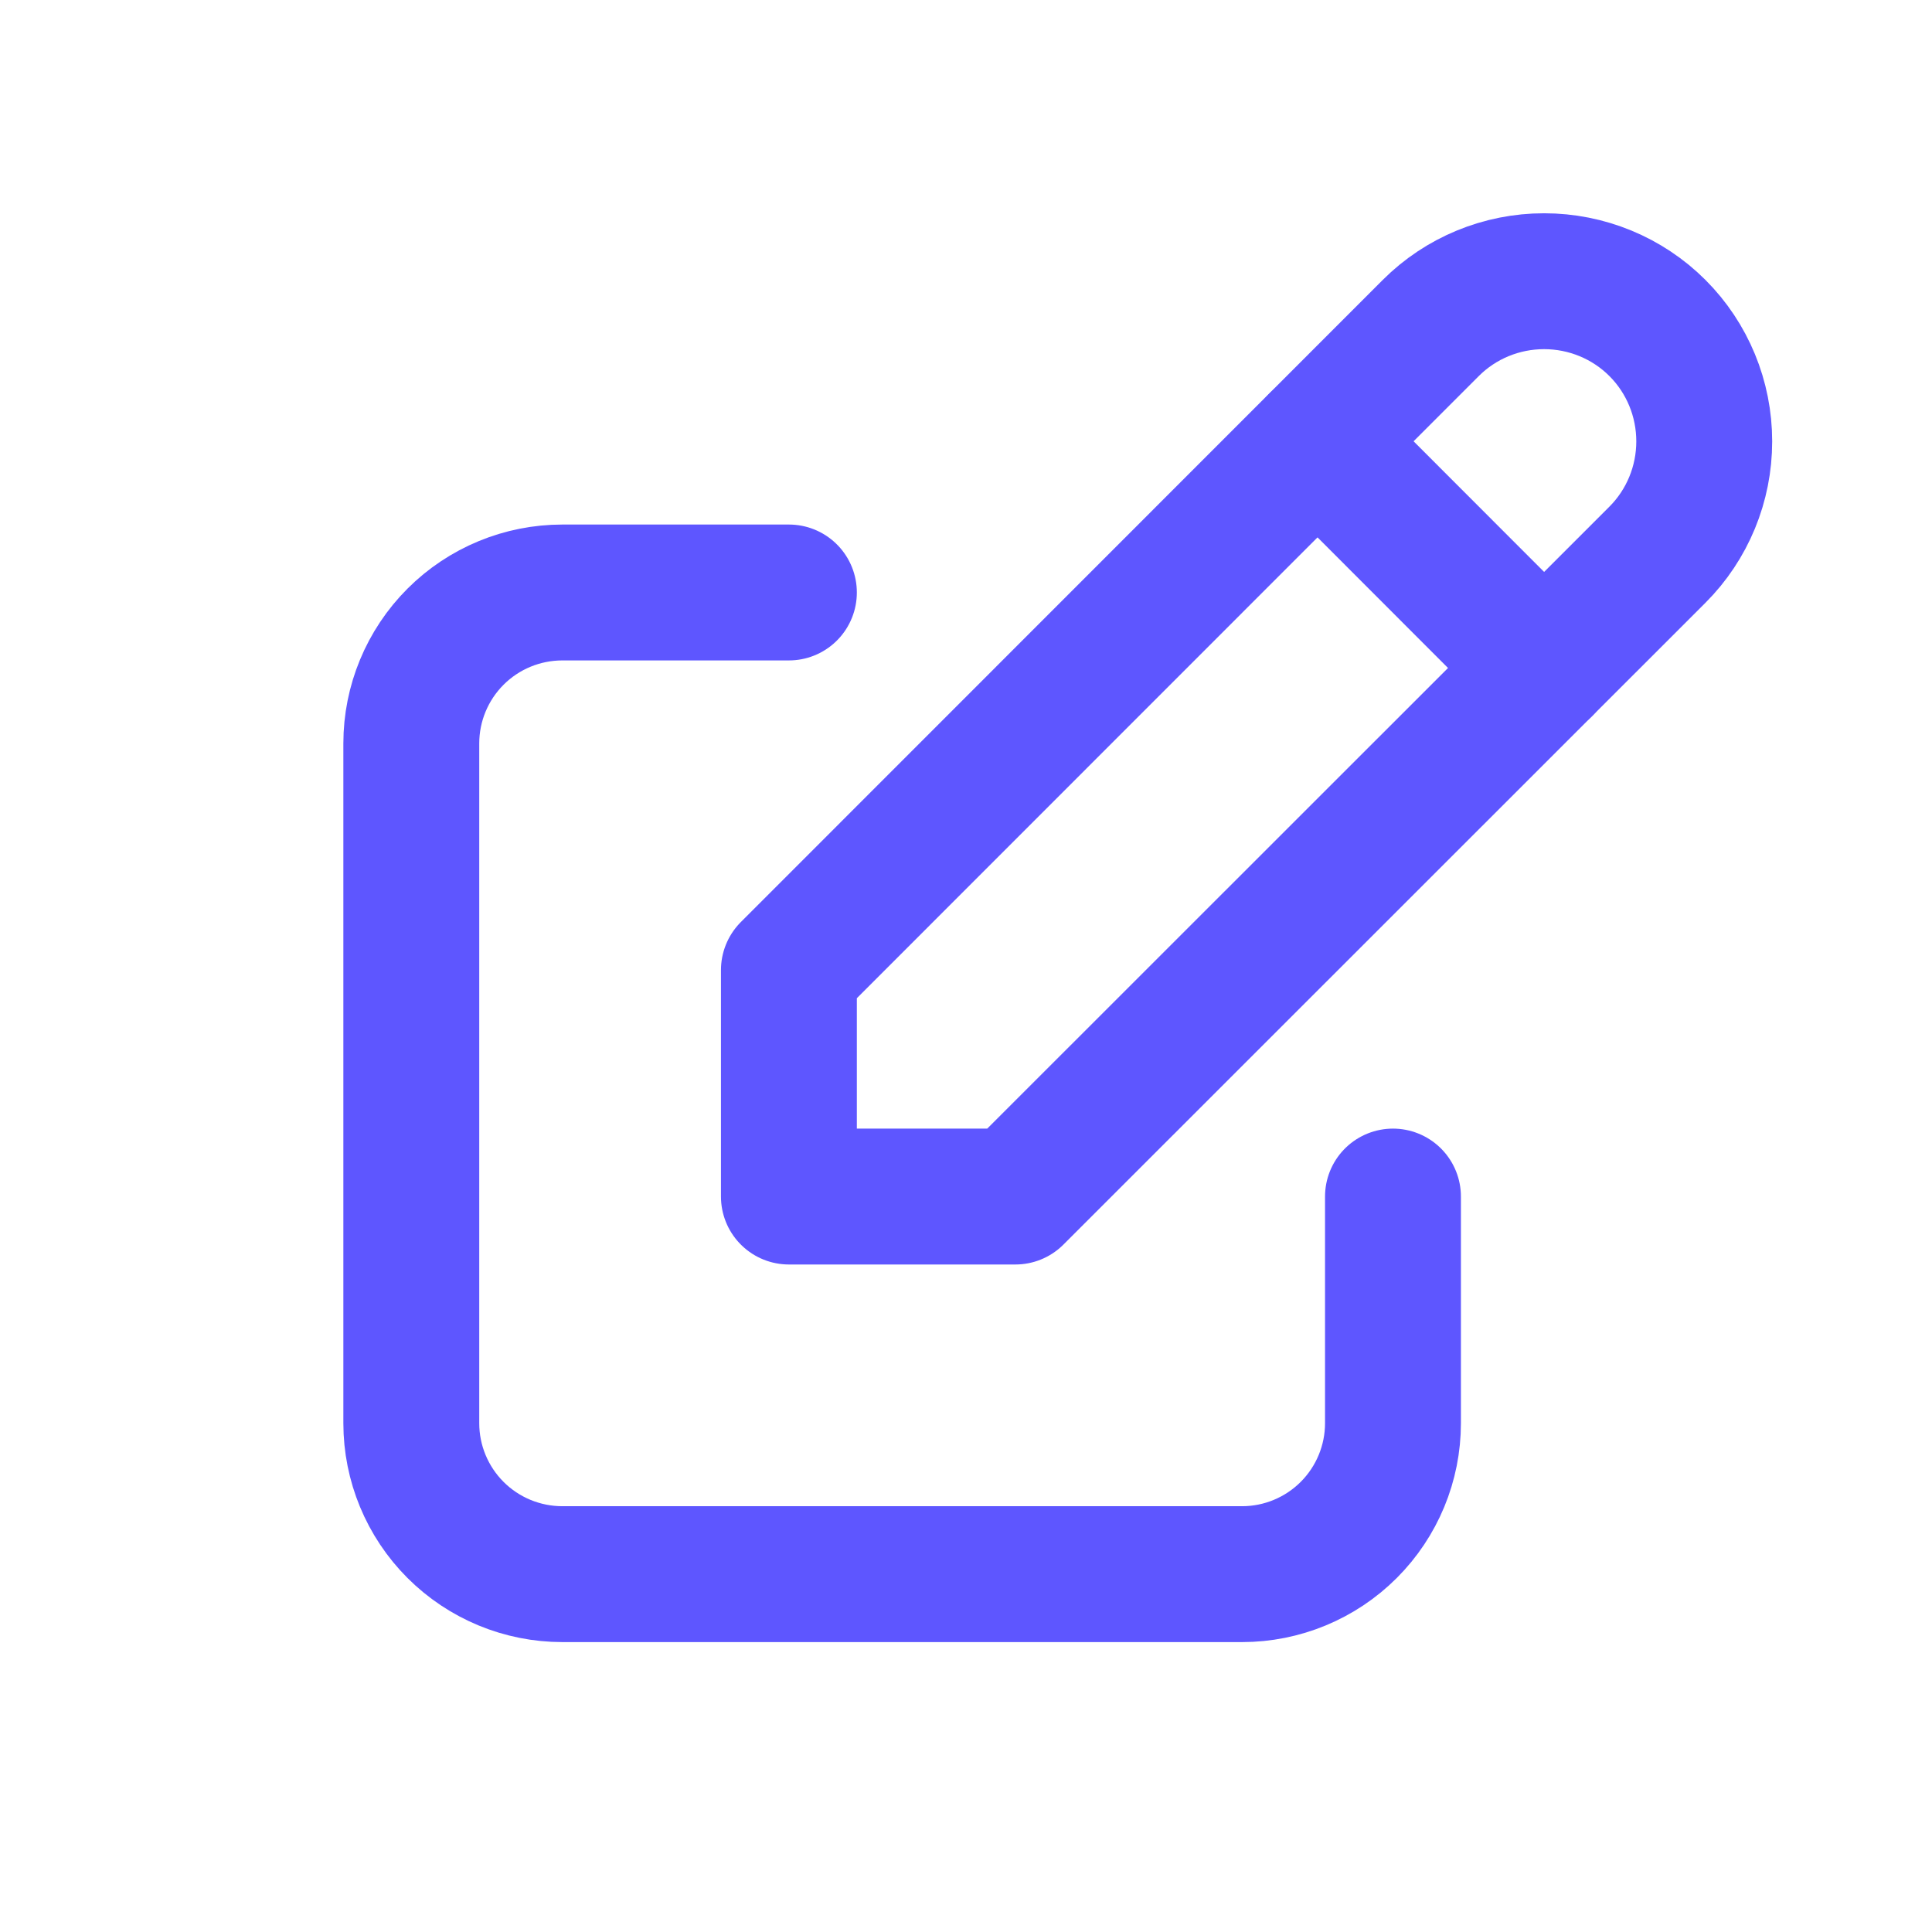 <svg width="9" height="9" viewBox="0 0 9 9" fill="none" xmlns="http://www.w3.org/2000/svg">
<g clip-path="url(#clip0_2238_4577)">
<path d="M3.675 2.76H2.62C2.433 2.76 2.254 2.834 2.122 2.966C1.99 3.098 1.916 3.277 1.916 3.463V6.63C1.916 6.816 1.99 6.995 2.122 7.127C2.254 7.259 2.433 7.333 2.62 7.333H5.786C5.972 7.333 6.151 7.259 6.283 7.127C6.415 6.995 6.489 6.816 6.489 6.63V5.574" stroke="#5E56FF" stroke-width="0.633" stroke-linecap="round" stroke-linejoin="round"/>
<path d="M3.675 5.574H4.73L7.721 2.584C7.861 2.444 7.939 2.254 7.939 2.056C7.939 1.858 7.861 1.668 7.721 1.528C7.581 1.388 7.391 1.31 7.193 1.31C6.995 1.31 6.805 1.388 6.665 1.528L3.675 4.519V5.574Z" stroke="#5E56FF" stroke-width="0.633" stroke-linecap="round" stroke-linejoin="round"/>
<path d="M6.138 2.056L7.193 3.112" stroke="#5E56FF" stroke-width="0.633" stroke-linecap="round" stroke-linejoin="round"/>
</g>
<defs>
<clipPath id="clip0_2238_4577">
<rect width="8.443" height="8.443" fill="white" transform="translate(0.509 0.297)"/>
</clipPath>
</defs>
</svg>
